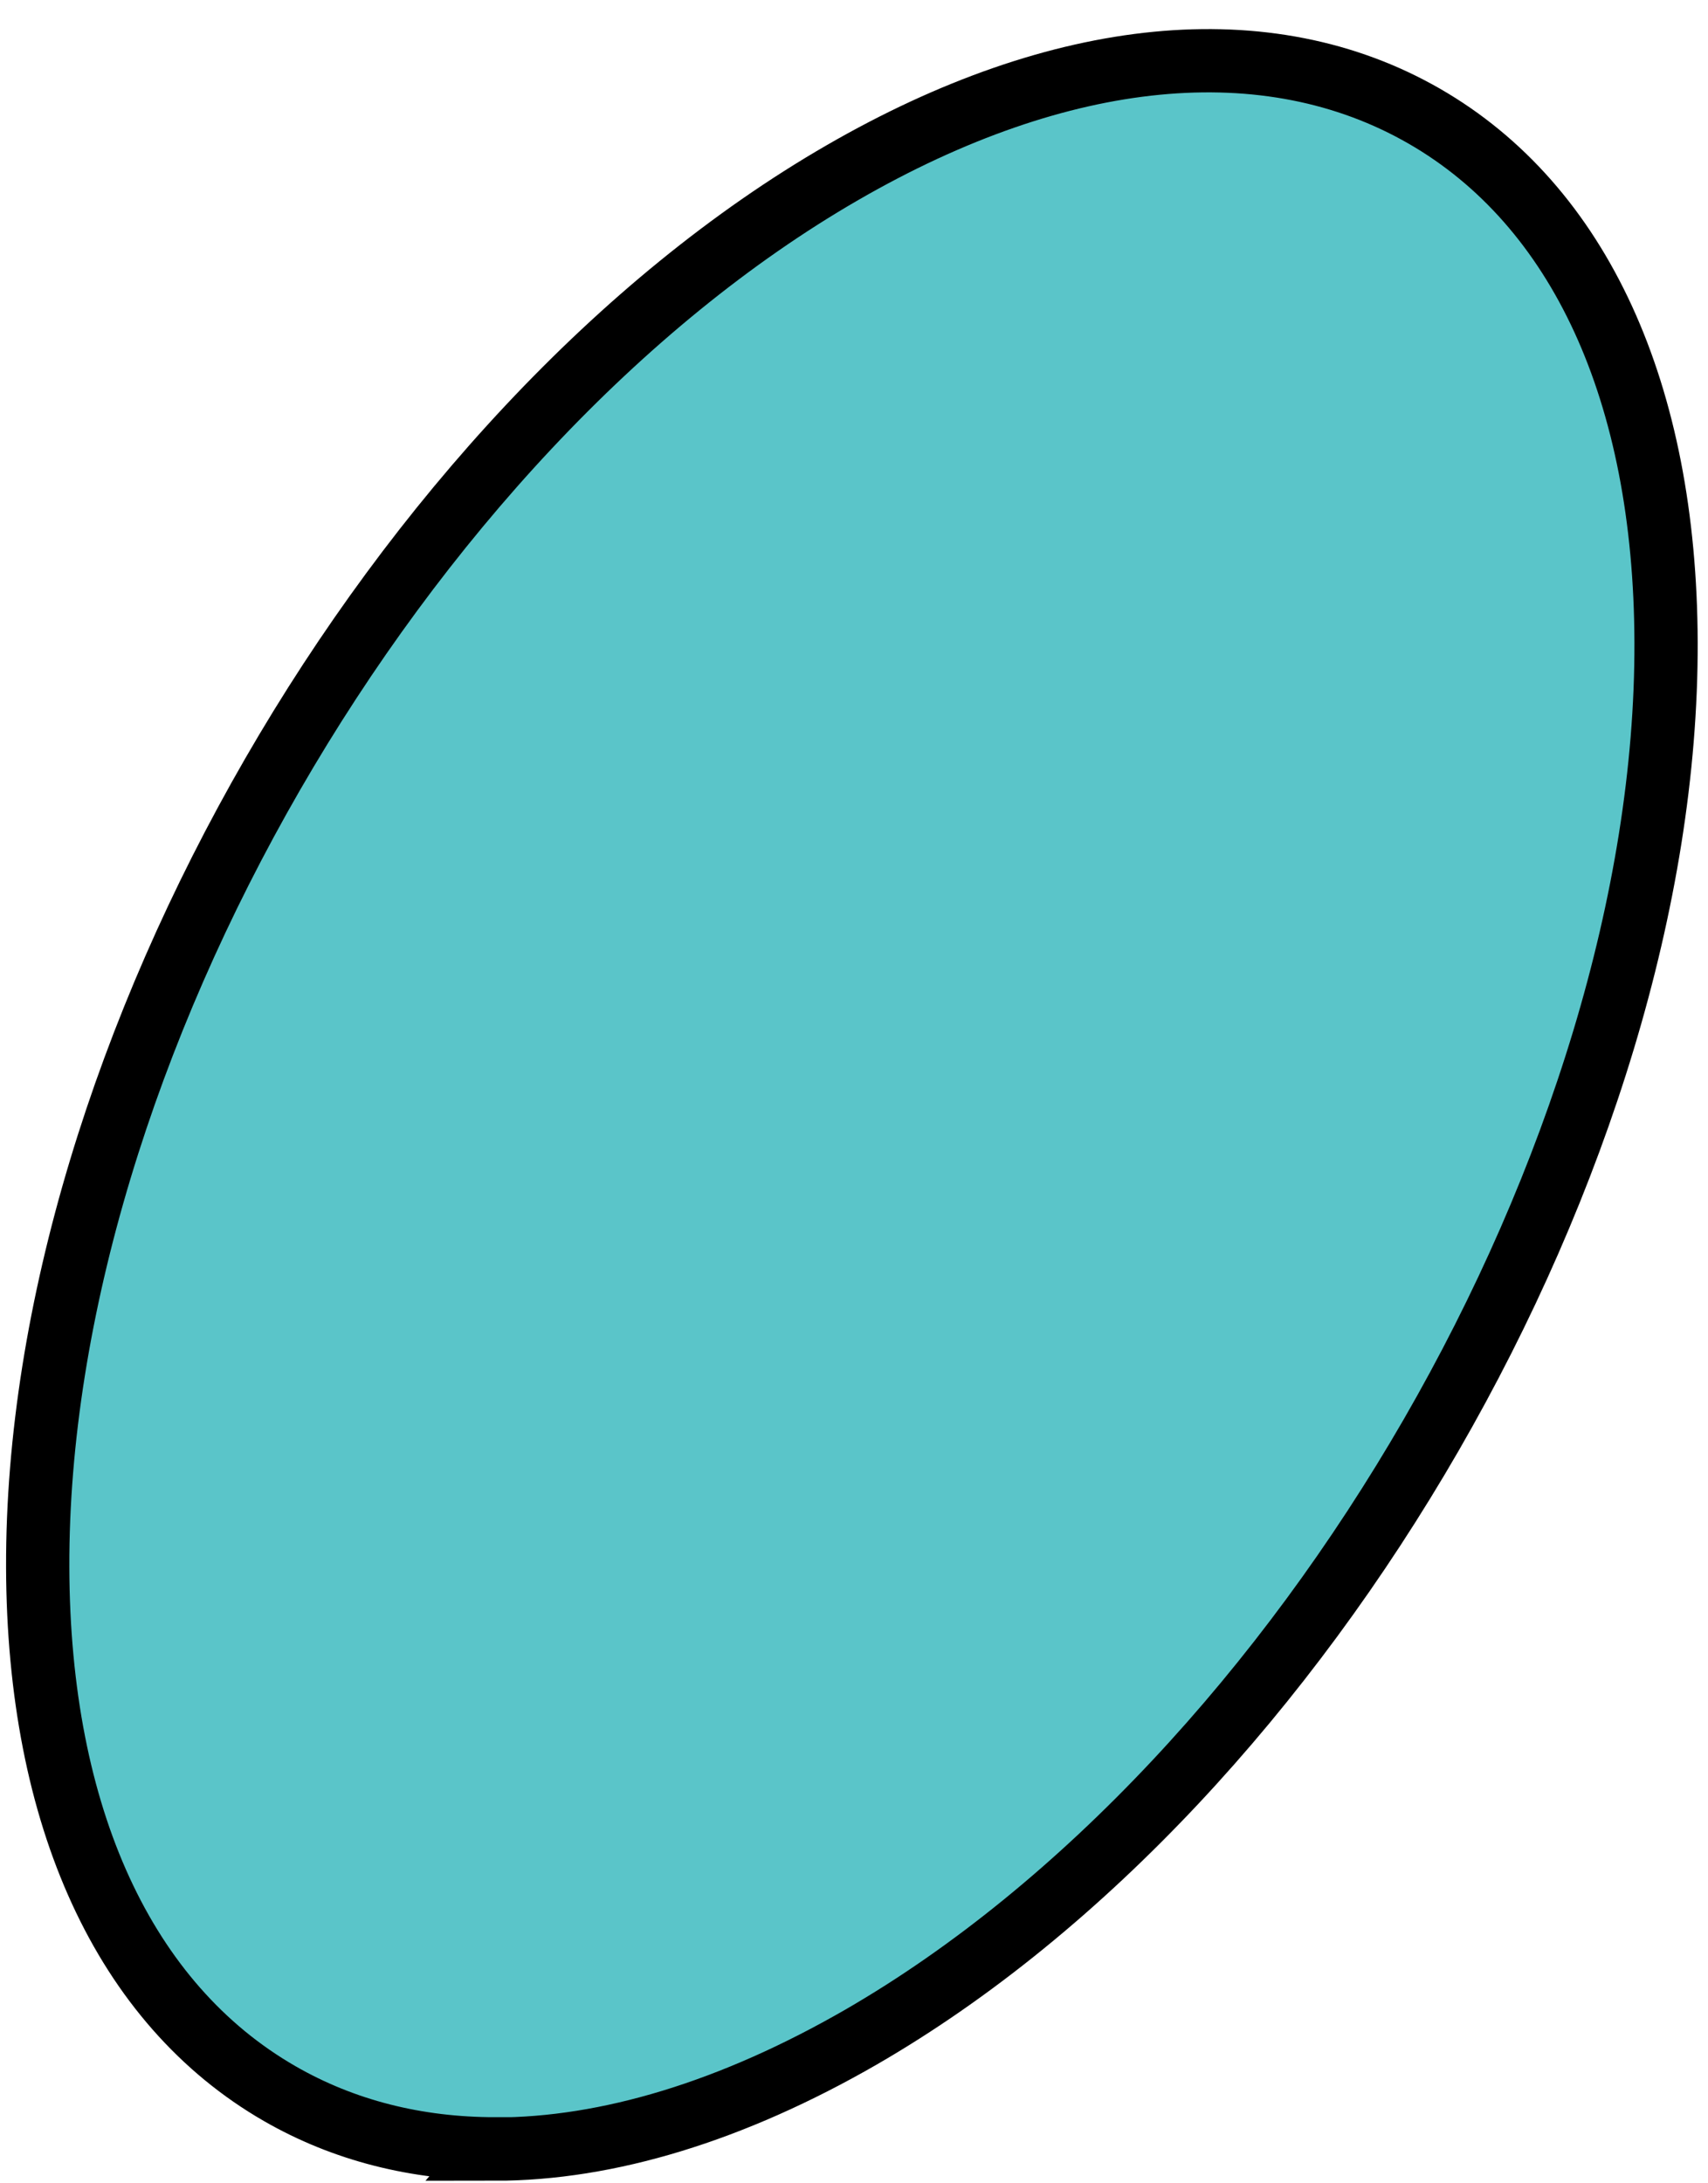 <svg width="54" height="69" viewBox="0 0 54 69" fill="none" xmlns="http://www.w3.org/2000/svg">
<path d="M15.66 67.911C13.173 67.911 10.871 67.334 8.838 66.163C3.933 63.337 1.215 57.432 1.192 49.531C1.146 33.354 12.557 13.58 26.633 5.457C33.555 1.46 40.085 0.829 45.028 3.67C49.941 6.496 52.651 12.402 52.674 20.302C52.72 36.48 41.301 56.246 27.226 64.377C23.152 66.725 19.21 67.919 15.653 67.919L15.66 67.911Z" fill="#5AC5C9" stroke="black" stroke-width="2" stroke-miterlimit="10"/>
</svg>
